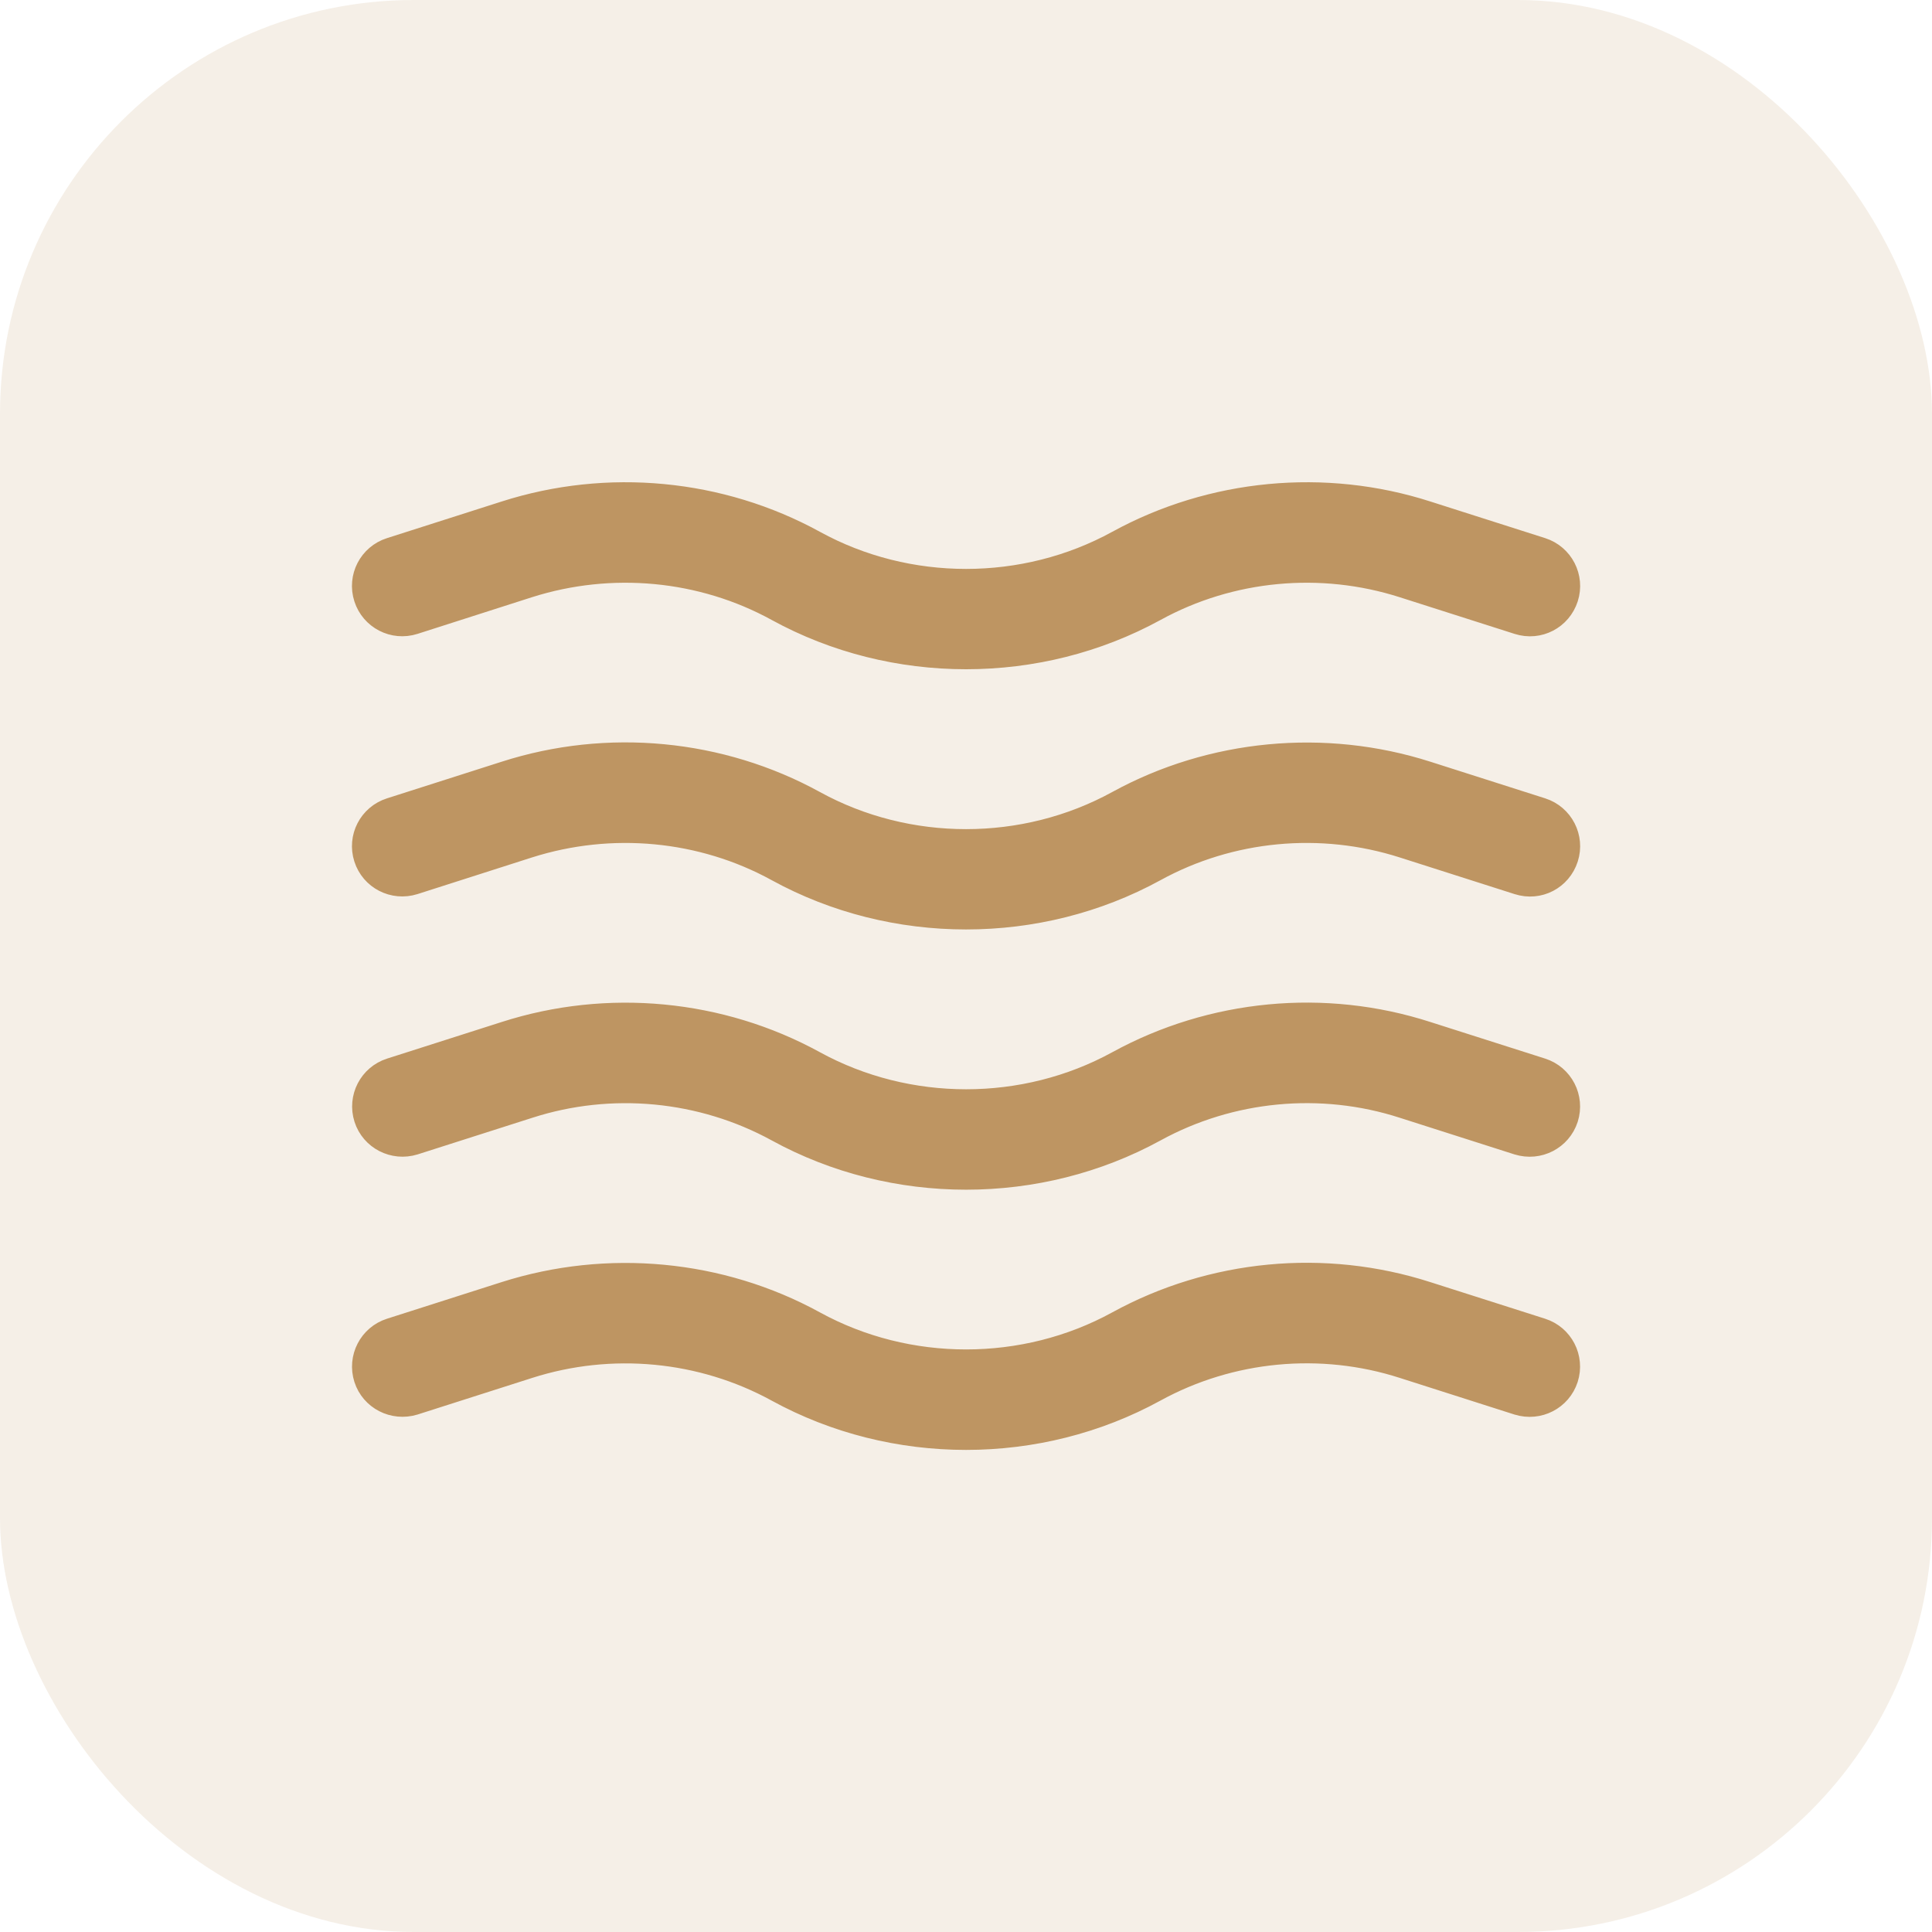 <?xml version="1.0" encoding="UTF-8"?> <svg xmlns="http://www.w3.org/2000/svg" width="70" height="70" viewBox="0 0 70 70" fill="none"><rect opacity="0.15" width="70" height="70" rx="15" fill="#BE9562"></rect><path d="M55.909 19.736L51.754 18.41C48.005 17.203 43.865 17.599 40.418 19.488C37.08 21.32 32.928 21.323 29.588 19.488C26.146 17.599 22.013 17.203 18.248 18.41L14.097 19.736C13.267 20 12.811 20.883 13.078 21.713C13.342 22.536 14.222 22.992 15.052 22.728L19.204 21.398C22.155 20.462 25.386 20.764 28.076 22.241C30.213 23.413 32.608 23.998 35.003 23.998C37.398 23.998 39.789 23.413 41.926 22.244C44.62 20.764 47.85 20.459 50.795 21.402L54.95 22.728C55.792 22.998 56.663 22.533 56.927 21.71C57.191 20.883 56.735 20 55.909 19.736Z" fill="#BE9562" stroke="#BE9562" stroke-width="0.5"></path><path d="M55.909 29.164L51.754 27.838C48.005 26.638 43.865 27.027 40.418 28.916C37.08 30.748 32.928 30.752 29.588 28.916C26.143 27.024 22.01 26.628 18.248 27.838L14.097 29.164C13.267 29.428 12.811 30.312 13.078 31.141C13.342 31.965 14.222 32.417 15.052 32.156L19.204 30.827C22.155 29.89 25.386 30.192 28.076 31.669C30.213 32.842 32.608 33.426 35.003 33.426C37.398 33.426 39.789 32.842 41.926 31.672C44.62 30.192 47.85 29.887 50.795 30.83L54.95 32.156C55.792 32.427 56.663 31.965 56.927 31.138C57.191 30.312 56.735 29.428 55.909 29.164Z" fill="#BE9562" stroke="#BE9562" stroke-width="0.5"></path><path d="M55.907 38.593L51.758 37.27C47.996 36.053 43.873 36.453 40.419 38.344C37.081 40.174 32.93 40.174 29.589 38.344C26.141 36.453 22.012 36.06 18.253 37.267L14.101 38.593C13.274 38.857 12.819 39.74 13.083 40.57C13.347 41.393 14.227 41.843 15.056 41.588L19.208 40.262C22.15 39.312 25.384 39.624 28.077 41.098C30.214 42.27 32.609 42.855 35.004 42.855C37.399 42.855 39.791 42.27 41.928 41.101C44.621 39.624 47.852 39.309 50.797 40.262L54.948 41.588C55.784 41.846 56.658 41.393 56.925 40.57C57.189 39.74 56.733 38.857 55.907 38.593Z" fill="#BE9562" stroke="#BE9562" stroke-width="0.5"></path><path d="M55.906 48.018L51.758 46.695C47.996 45.482 43.872 45.878 40.418 47.77C37.084 49.599 32.929 49.602 29.588 47.77C26.144 45.881 22.008 45.495 18.249 46.692L14.097 48.018C13.271 48.282 12.815 49.165 13.079 49.995C13.343 50.818 14.223 51.265 15.053 51.013L19.204 49.687C22.149 48.744 25.38 49.049 28.076 50.526C30.213 51.698 32.608 52.283 35.003 52.283C37.398 52.283 39.79 51.698 41.927 50.526C44.62 49.049 47.851 48.738 50.796 49.687L54.947 51.013C55.783 51.271 56.657 50.818 56.924 49.995C57.188 49.165 56.733 48.282 55.906 48.018Z" fill="#BE9562" stroke="#BE9562" stroke-width="0.5"></path></svg> 